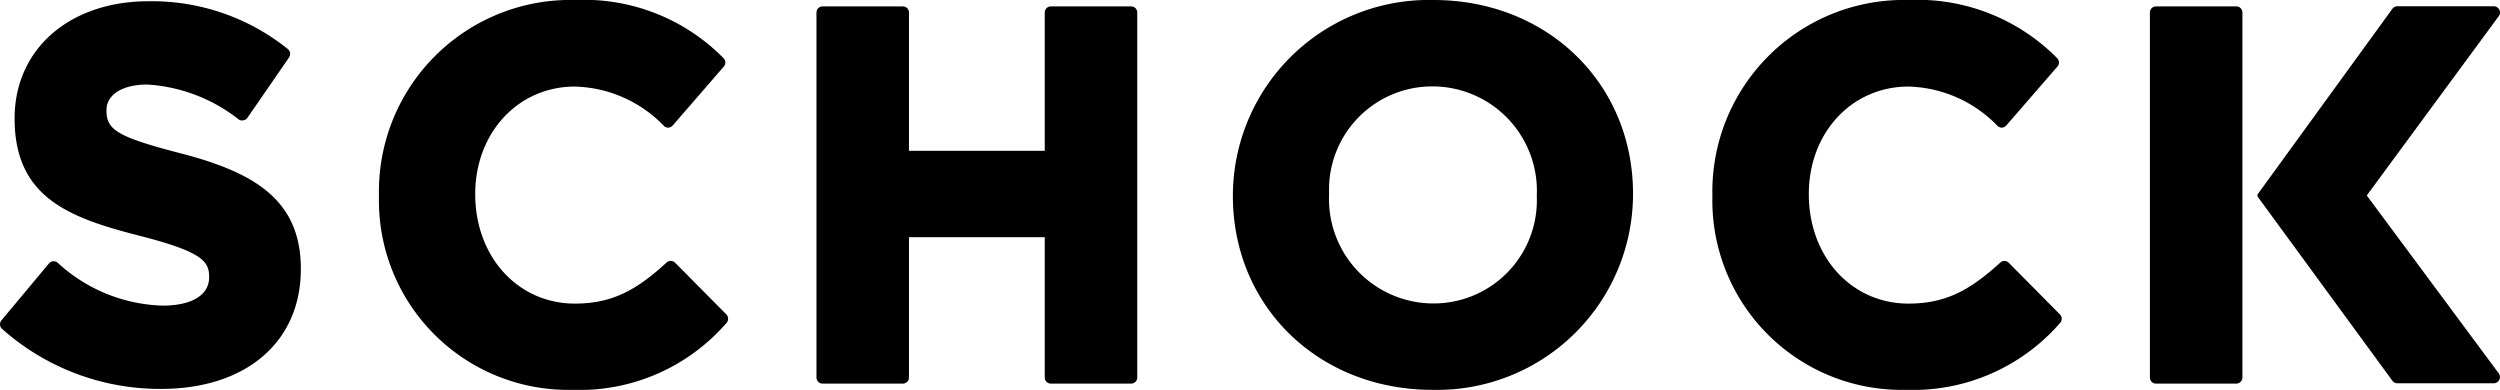 <svg xmlns="http://www.w3.org/2000/svg" width="160" height="24.95" viewBox="0 0 160 24.95"><g data-name="SCHOCK - LOGO"><path fill-rule="evenodd" d="M10.304 24.89a15.2 15.2 0 0 1-10.17-3.84.393.393 0 0 1-.04-.55l3.04-3.64a.405.405 0 0 1 .3-.14.384.384 0 0 1 .25.09 10.348 10.348 0 0 0 6.72 2.75c1.86 0 2.98-.67 2.98-1.81 0-.97-.3-1.6-4.41-2.65-4.55-1.16-8.04-2.45-8.04-7.52 0-4.44 3.52-7.5 8.57-7.5a13.889 13.889 0 0 1 8.92 3.06.4.4 0 0 1 .08.53l-2.67 3.87a.378.378 0 0 1-.26.16c-.02 0-.05.01-.07.01a.389.389 0 0 1-.23-.07 10.5 10.5 0 0 0-5.85-2.23c-1.58 0-2.61.64-2.61 1.64 0 1.23.59 1.69 4.74 2.76 4.62 1.2 7.7 2.92 7.7 7.39.01 4.69-3.51 7.69-8.95 7.69"/><path fill-rule="evenodd" d="M36.624 24.95a12.116 12.116 0 0 1-12.37-12.41A12.259 12.259 0 0 1 36.824 0a12.53 12.53 0 0 1 9.48 3.72.39.39 0 0 1 .02.54l-3.27 3.77a.42.42 0 0 1-.27.14h-.02a.4.4 0 0 1-.26-.1 8.21 8.21 0 0 0-5.71-2.53c-3.64 0-6.38 2.96-6.38 6.88 0 4.03 2.74 7.01 6.38 7.01 2.49 0 4.04-.96 5.87-2.63a.378.378 0 0 1 .27-.1.4.4 0 0 1 .28.12l3.27 3.3a.4.4 0 0 1 .01.55 12.44 12.44 0 0 1-9.87 4.28M67.254 24.55a.39.39 0 0 1-.39-.39v-8.98h-8.69v8.98a.39.39 0 0 1-.39.39h-5.14a.39.39 0 0 1-.39-.39V.8a.39.39 0 0 1 .39-.39h5.14a.39.39 0 0 1 .39.39v8.85h8.69V.8a.39.39 0 0 1 .39-.39h5.14a.39.39 0 0 1 .39.39v23.36a.39.39 0 0 1-.39.39Z" data-name="Path"/><path d="M91.674 5.53a6.6 6.6 0 0 0-6.61 6.88 6.68 6.68 0 0 0 6.68 7.01 6.6 6.6 0 0 0 6.61-6.88 6.686 6.686 0 0 0-6.68-7.01m0 19.42c-7.28 0-12.77-5.33-12.77-12.41A12.54 12.54 0 0 1 91.744 0c7.28 0 12.77 5.33 12.77 12.4a12.542 12.542 0 0 1-12.84 12.55"/><path fill-rule="evenodd" d="M121.964 24.95a12.116 12.116 0 0 1-12.37-12.41A12.259 12.259 0 0 1 122.164 0a12.553 12.553 0 0 1 9.49 3.72.39.39 0 0 1 .02.54l-3.27 3.77a.42.42 0 0 1-.27.14h-.02a.4.4 0 0 1-.26-.1 8.21 8.21 0 0 0-5.71-2.53c-3.64 0-6.38 2.96-6.38 6.88 0 4.03 2.74 7.01 6.38 7.01 2.49 0 4.04-.96 5.88-2.63a.37.37 0 0 1 .26-.1.4.4 0 0 1 .28.12l3.27 3.3a.4.4 0 0 1 .01.55 12.473 12.473 0 0 1-9.88 4.28M143.514 24.16a.39.39 0 0 1-.39.39h-5.14a.39.39 0 0 1-.39-.39V.8a.39.39 0 0 1 .39-.39h5.14a.39.39 0 0 1 .39.39ZM151.474 12.51l8.45-11.48a.381.381 0 0 0 .03-.41.4.4 0 0 0-.35-.22h-6.17a.4.4 0 0 0-.32.16l-8.65 11.91.04.04-.04.04 8.65 11.82a.389.389 0 0 0 .32.16h6.17a.39.39 0 0 0 .35-.22.4.4 0 0 0-.03-.41Z" data-name="Path"/></g></svg>